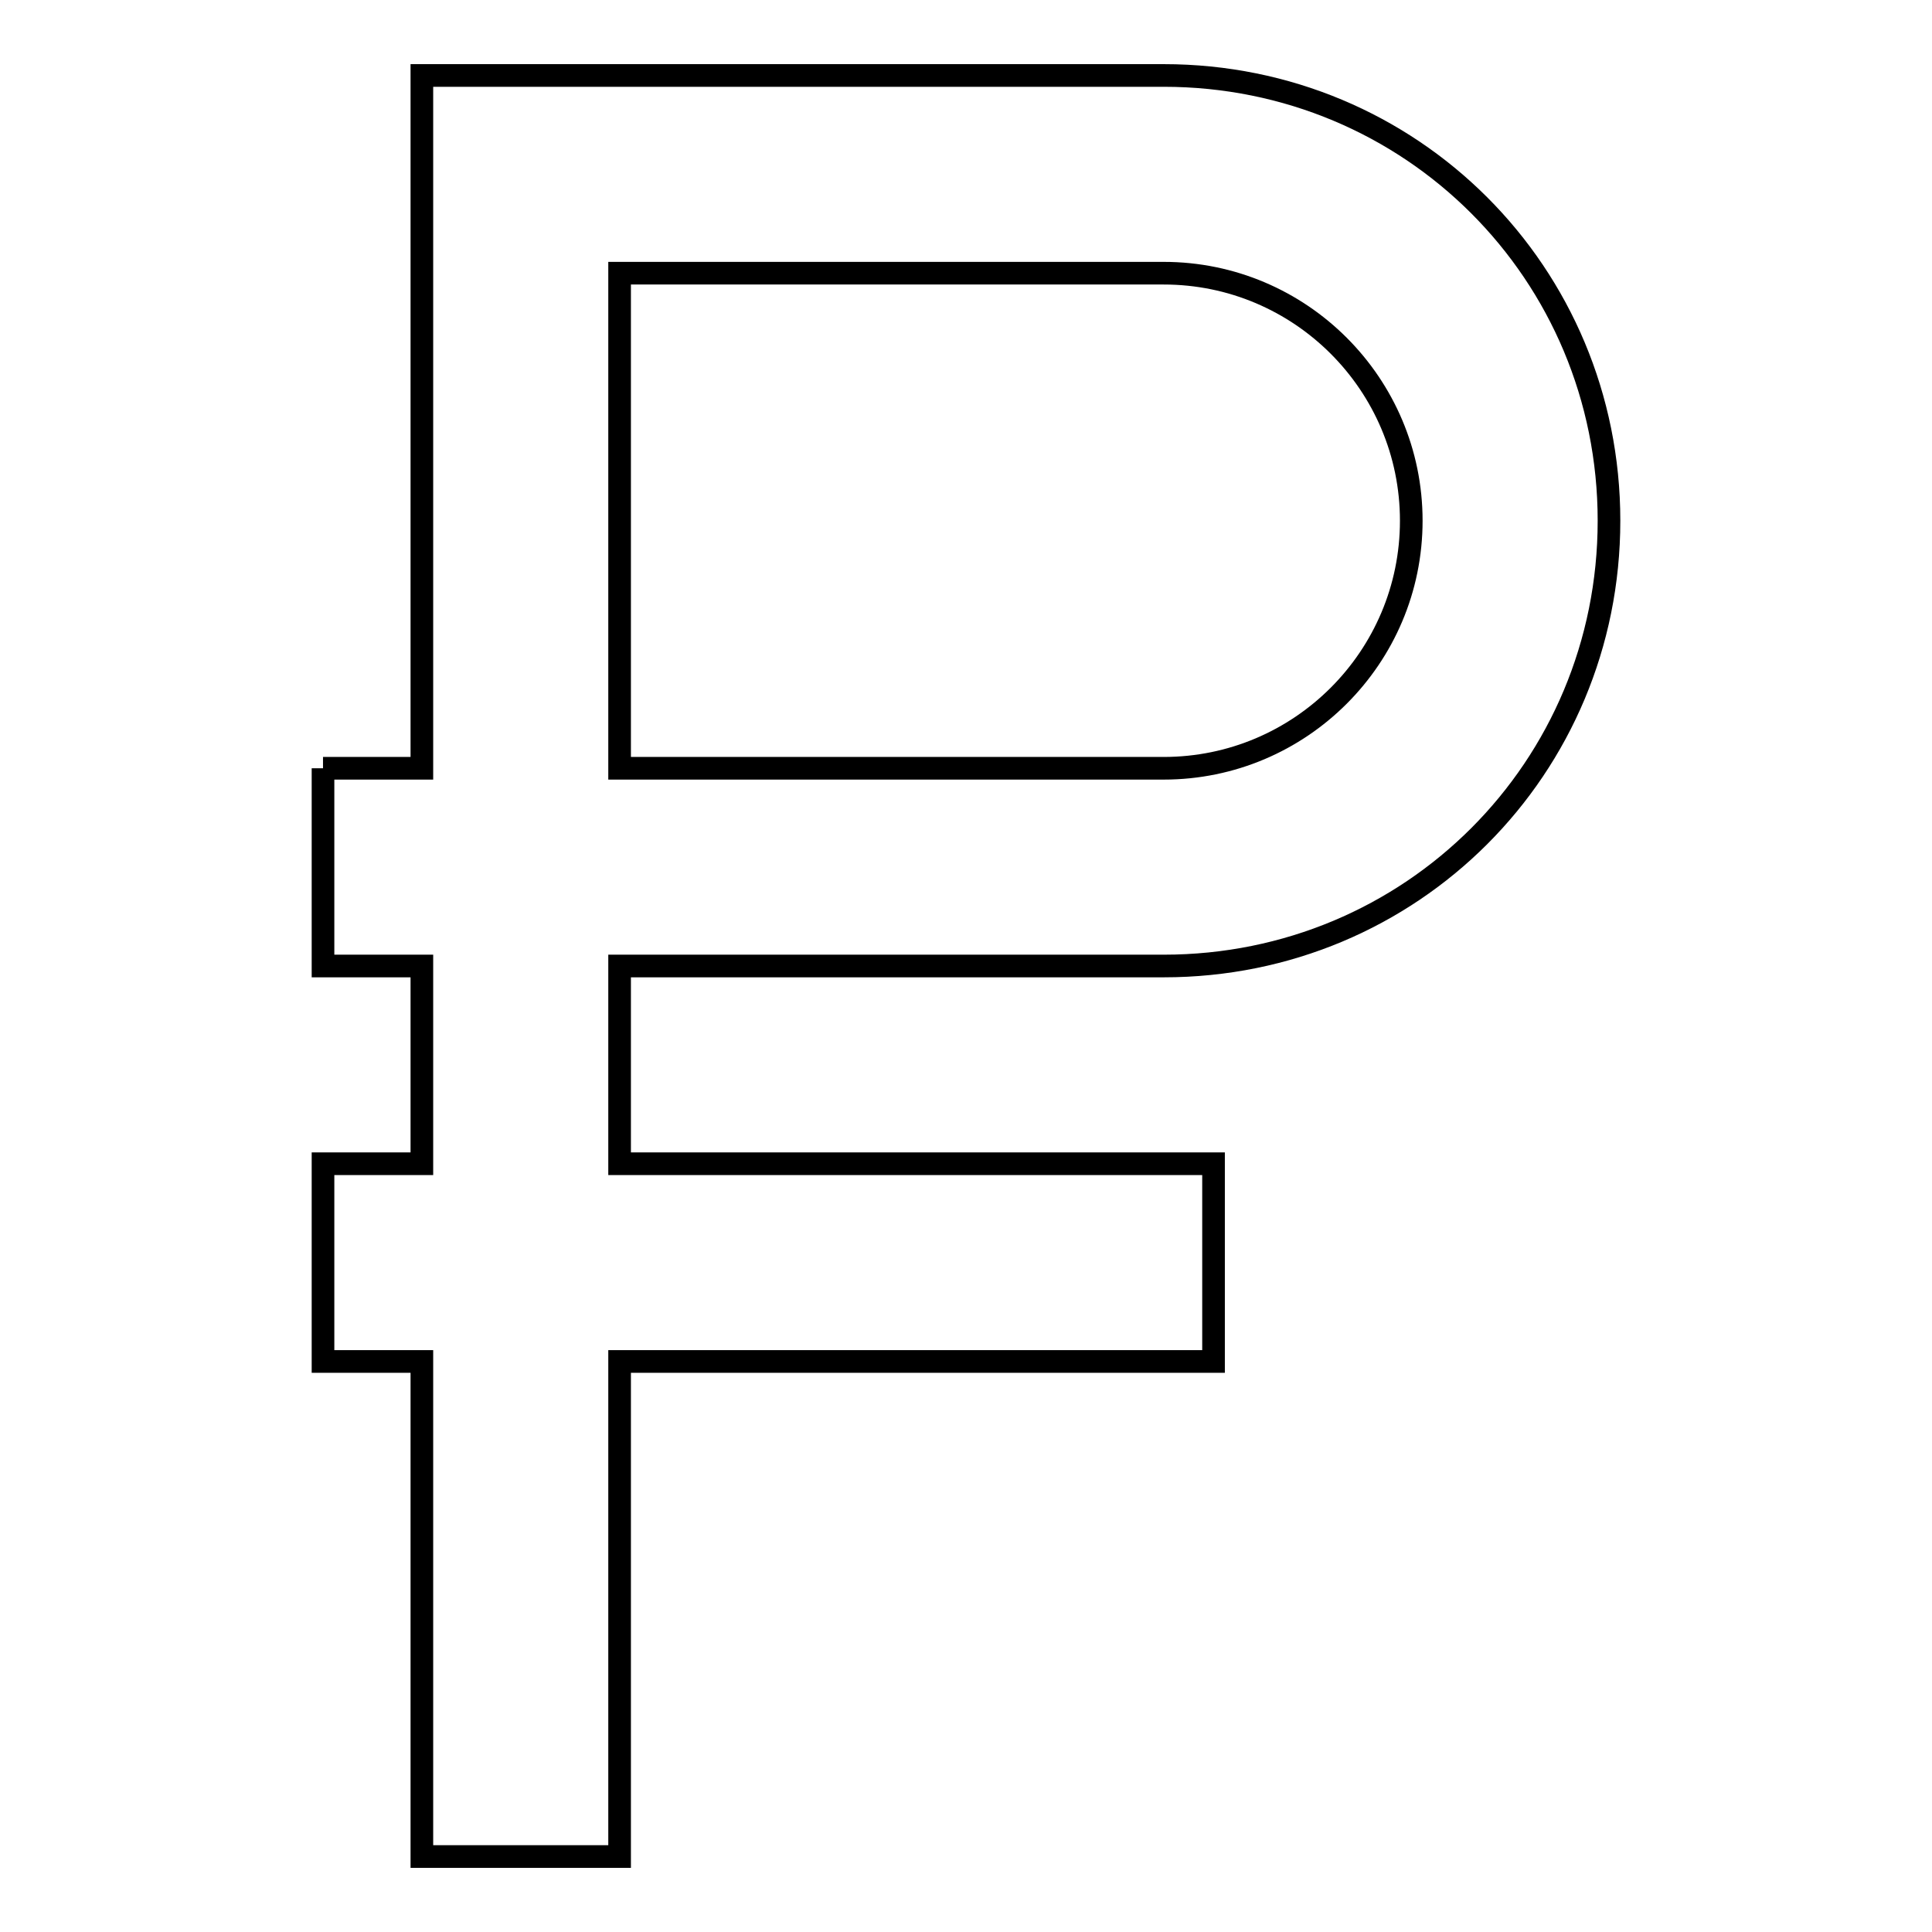 <?xml version="1.0" encoding="utf-8"?>
<!-- Svg Vector Icons : http://www.onlinewebfonts.com/icon -->
<!DOCTYPE svg PUBLIC "-//W3C//DTD SVG 1.1//EN" "http://www.w3.org/Graphics/SVG/1.1/DTD/svg11.dtd">
<svg version="1.1" xmlns="http://www.w3.org/2000/svg" xmlns:xlink="http://www.w3.org/1999/xlink" x="0px" y="0px" viewBox="0 0 256 256" enable-background="new 0 0 256 256" xml:space="preserve">
<g> <path stroke-width="3" fill-opacity="0" stroke="#000000"  d="M42.8,101.8h13.1V10h98.3c32.8,0,59,26.2,59,59c0,32.8-26.2,59-59,59H82.1v26.2h78.7v26.2H82.1V246H55.9 v-65.6H42.8v-26.2h13.1V128H42.8V101.8 M154.2,36.2H82.1v65.6h72.1c18.1,0,32.8-14.7,32.8-32.8C187,50.9,172.3,36.2,154.2,36.2z"/></g>
</svg>
